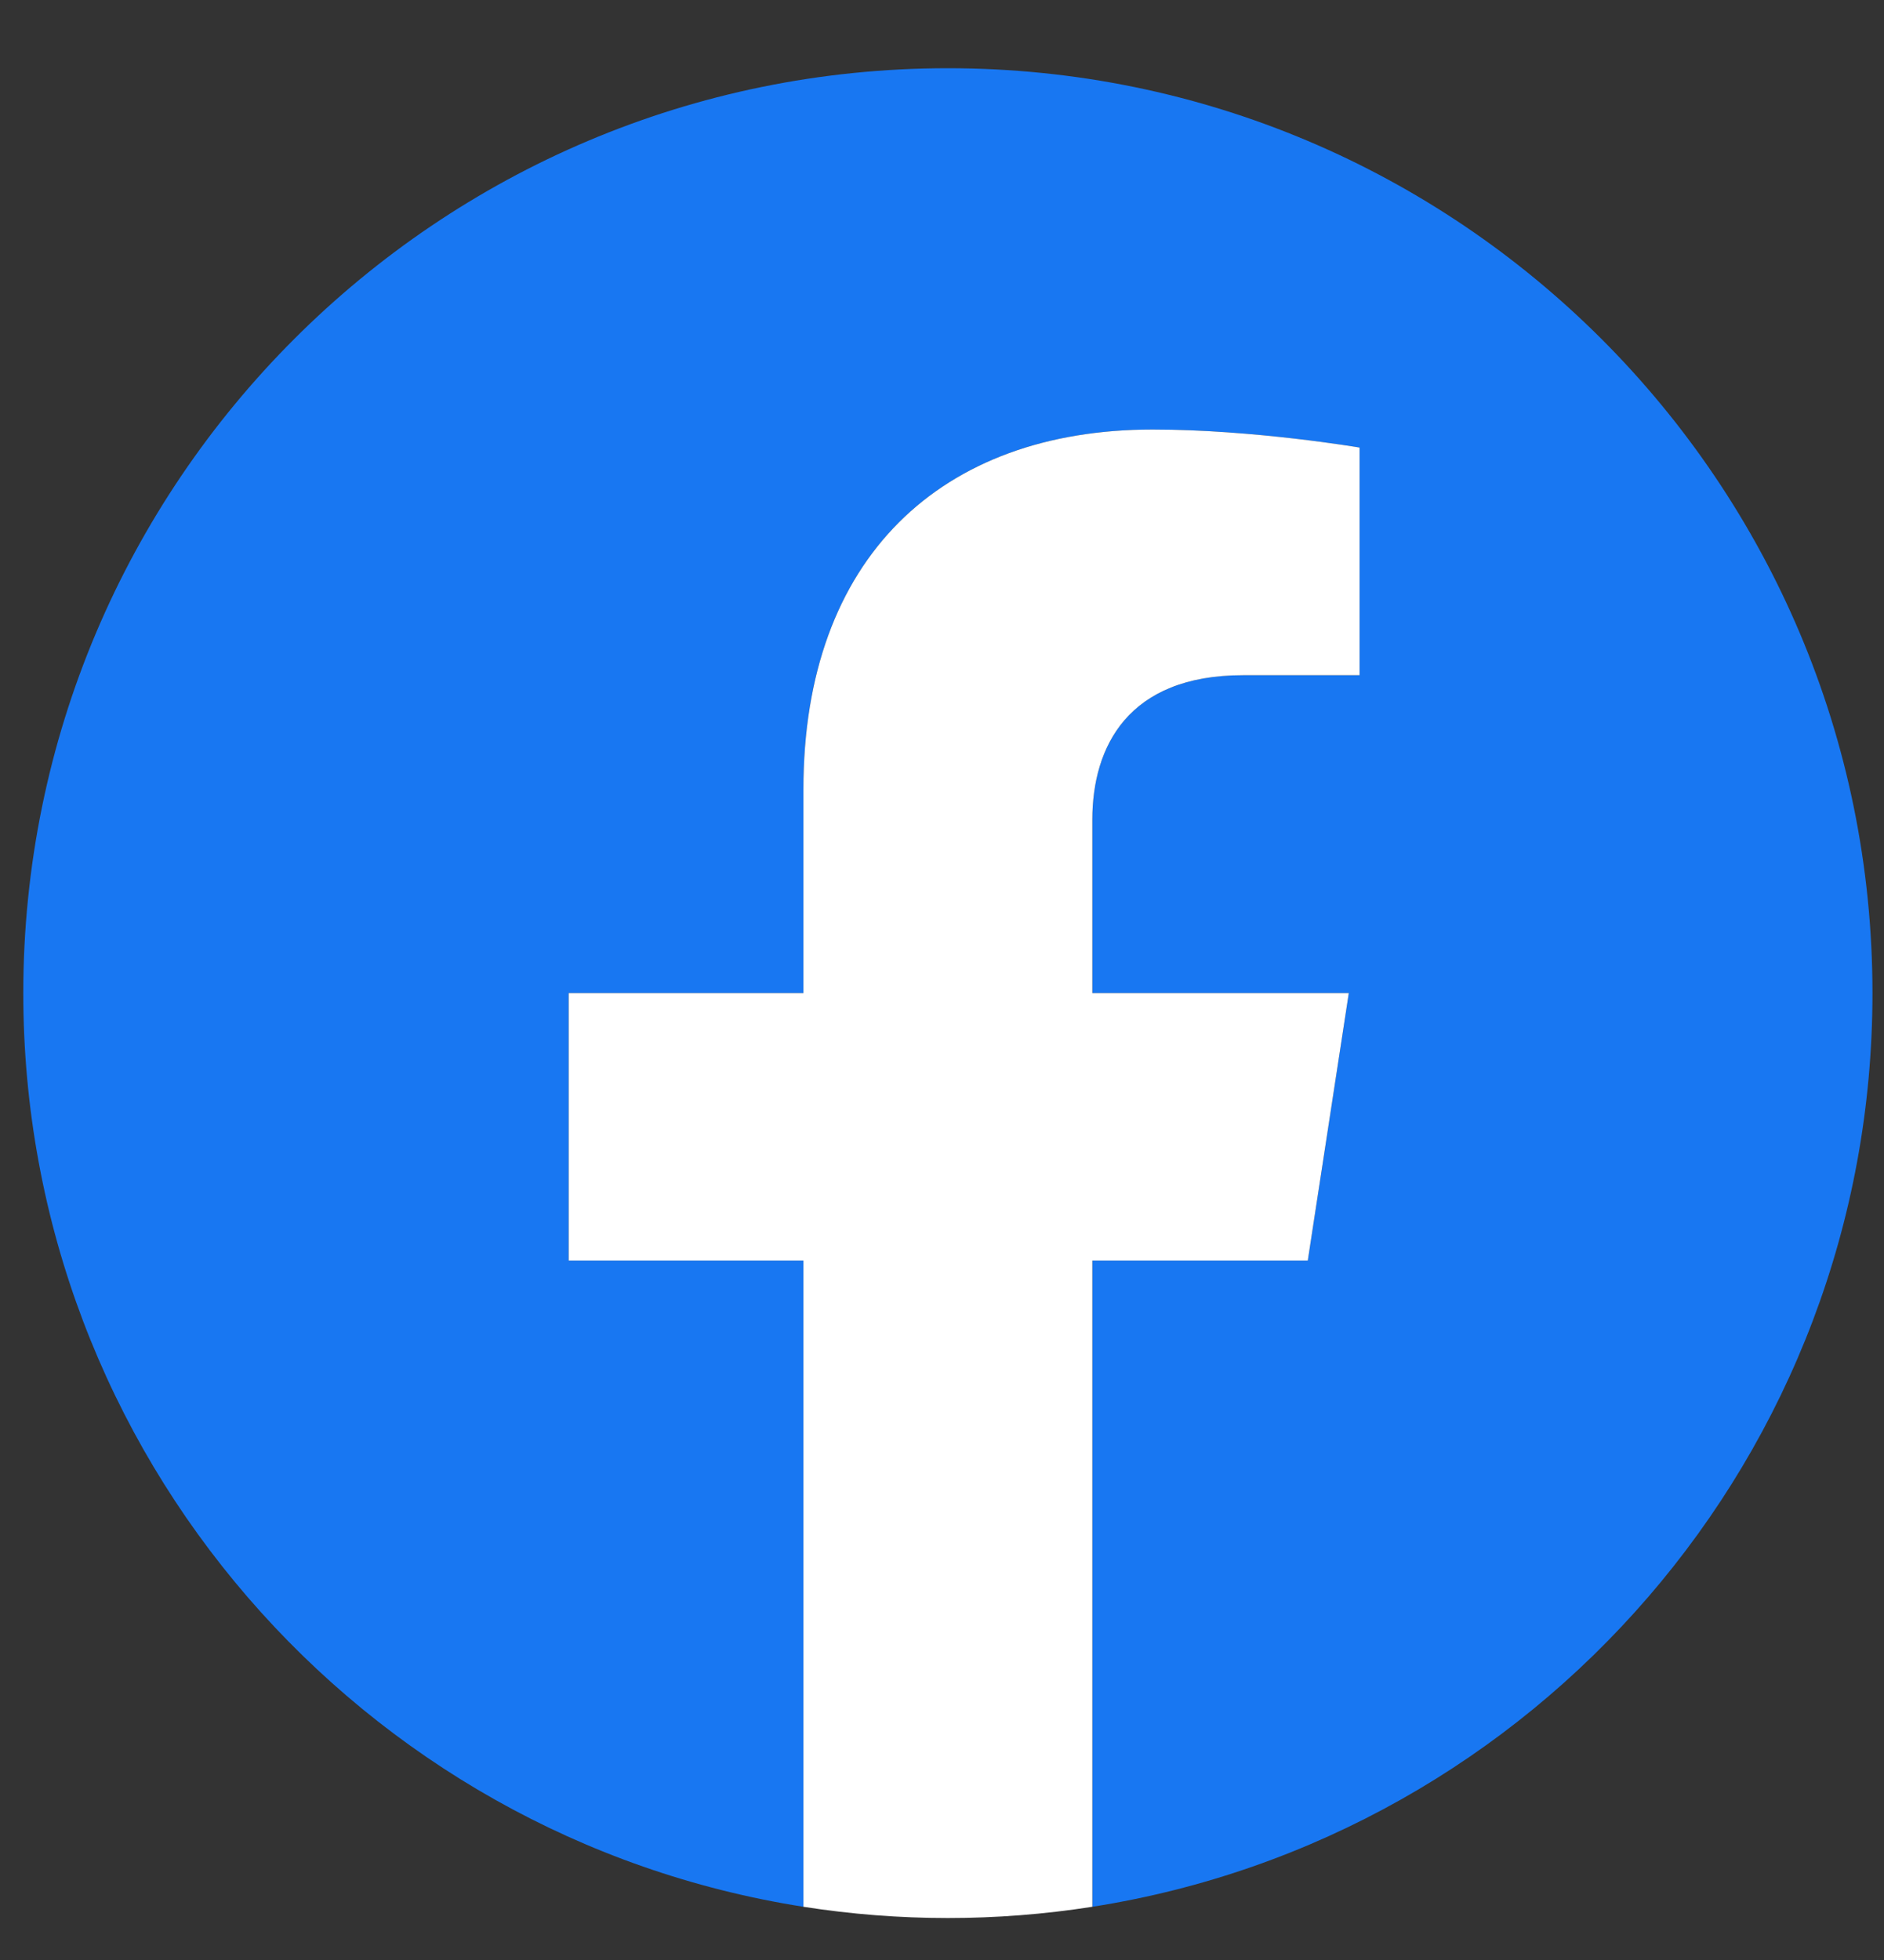 <svg xmlns="http://www.w3.org/2000/svg" width="25" height="26" viewBox="0 0 25 26" fill="none"><rect x="0" y="0" width="25" height="26" fill="#333333" stroke="none"/><path d="M24.847 13.174C24.847 6.398 19.354 0.905 12.578 0.905C5.802 0.905 0.309 6.398 0.309 13.174C0.309 19.298 4.795 24.374 10.661 25.294V16.721H7.546V13.174H10.661V10.471C10.661 7.396 12.492 5.698 15.295 5.698C16.637 5.698 18.041 5.937 18.041 5.937V8.957H16.494C14.97 8.957 14.495 9.902 14.495 10.874V13.174H17.898L17.354 16.721H14.495V25.294C20.36 24.374 24.847 19.298 24.847 13.174Z" fill="#1877F2"></path><path d="M17.354 16.721L17.898 13.174H14.495V10.874C14.495 9.903 14.97 8.957 16.494 8.957H18.041V5.937C18.041 5.937 16.637 5.698 15.295 5.698C12.492 5.698 10.661 7.396 10.661 10.471V13.174H7.546V16.721H10.661V25.294C11.931 25.493 13.225 25.493 14.495 25.294V16.721H17.354Z" fill="white"></path></svg>